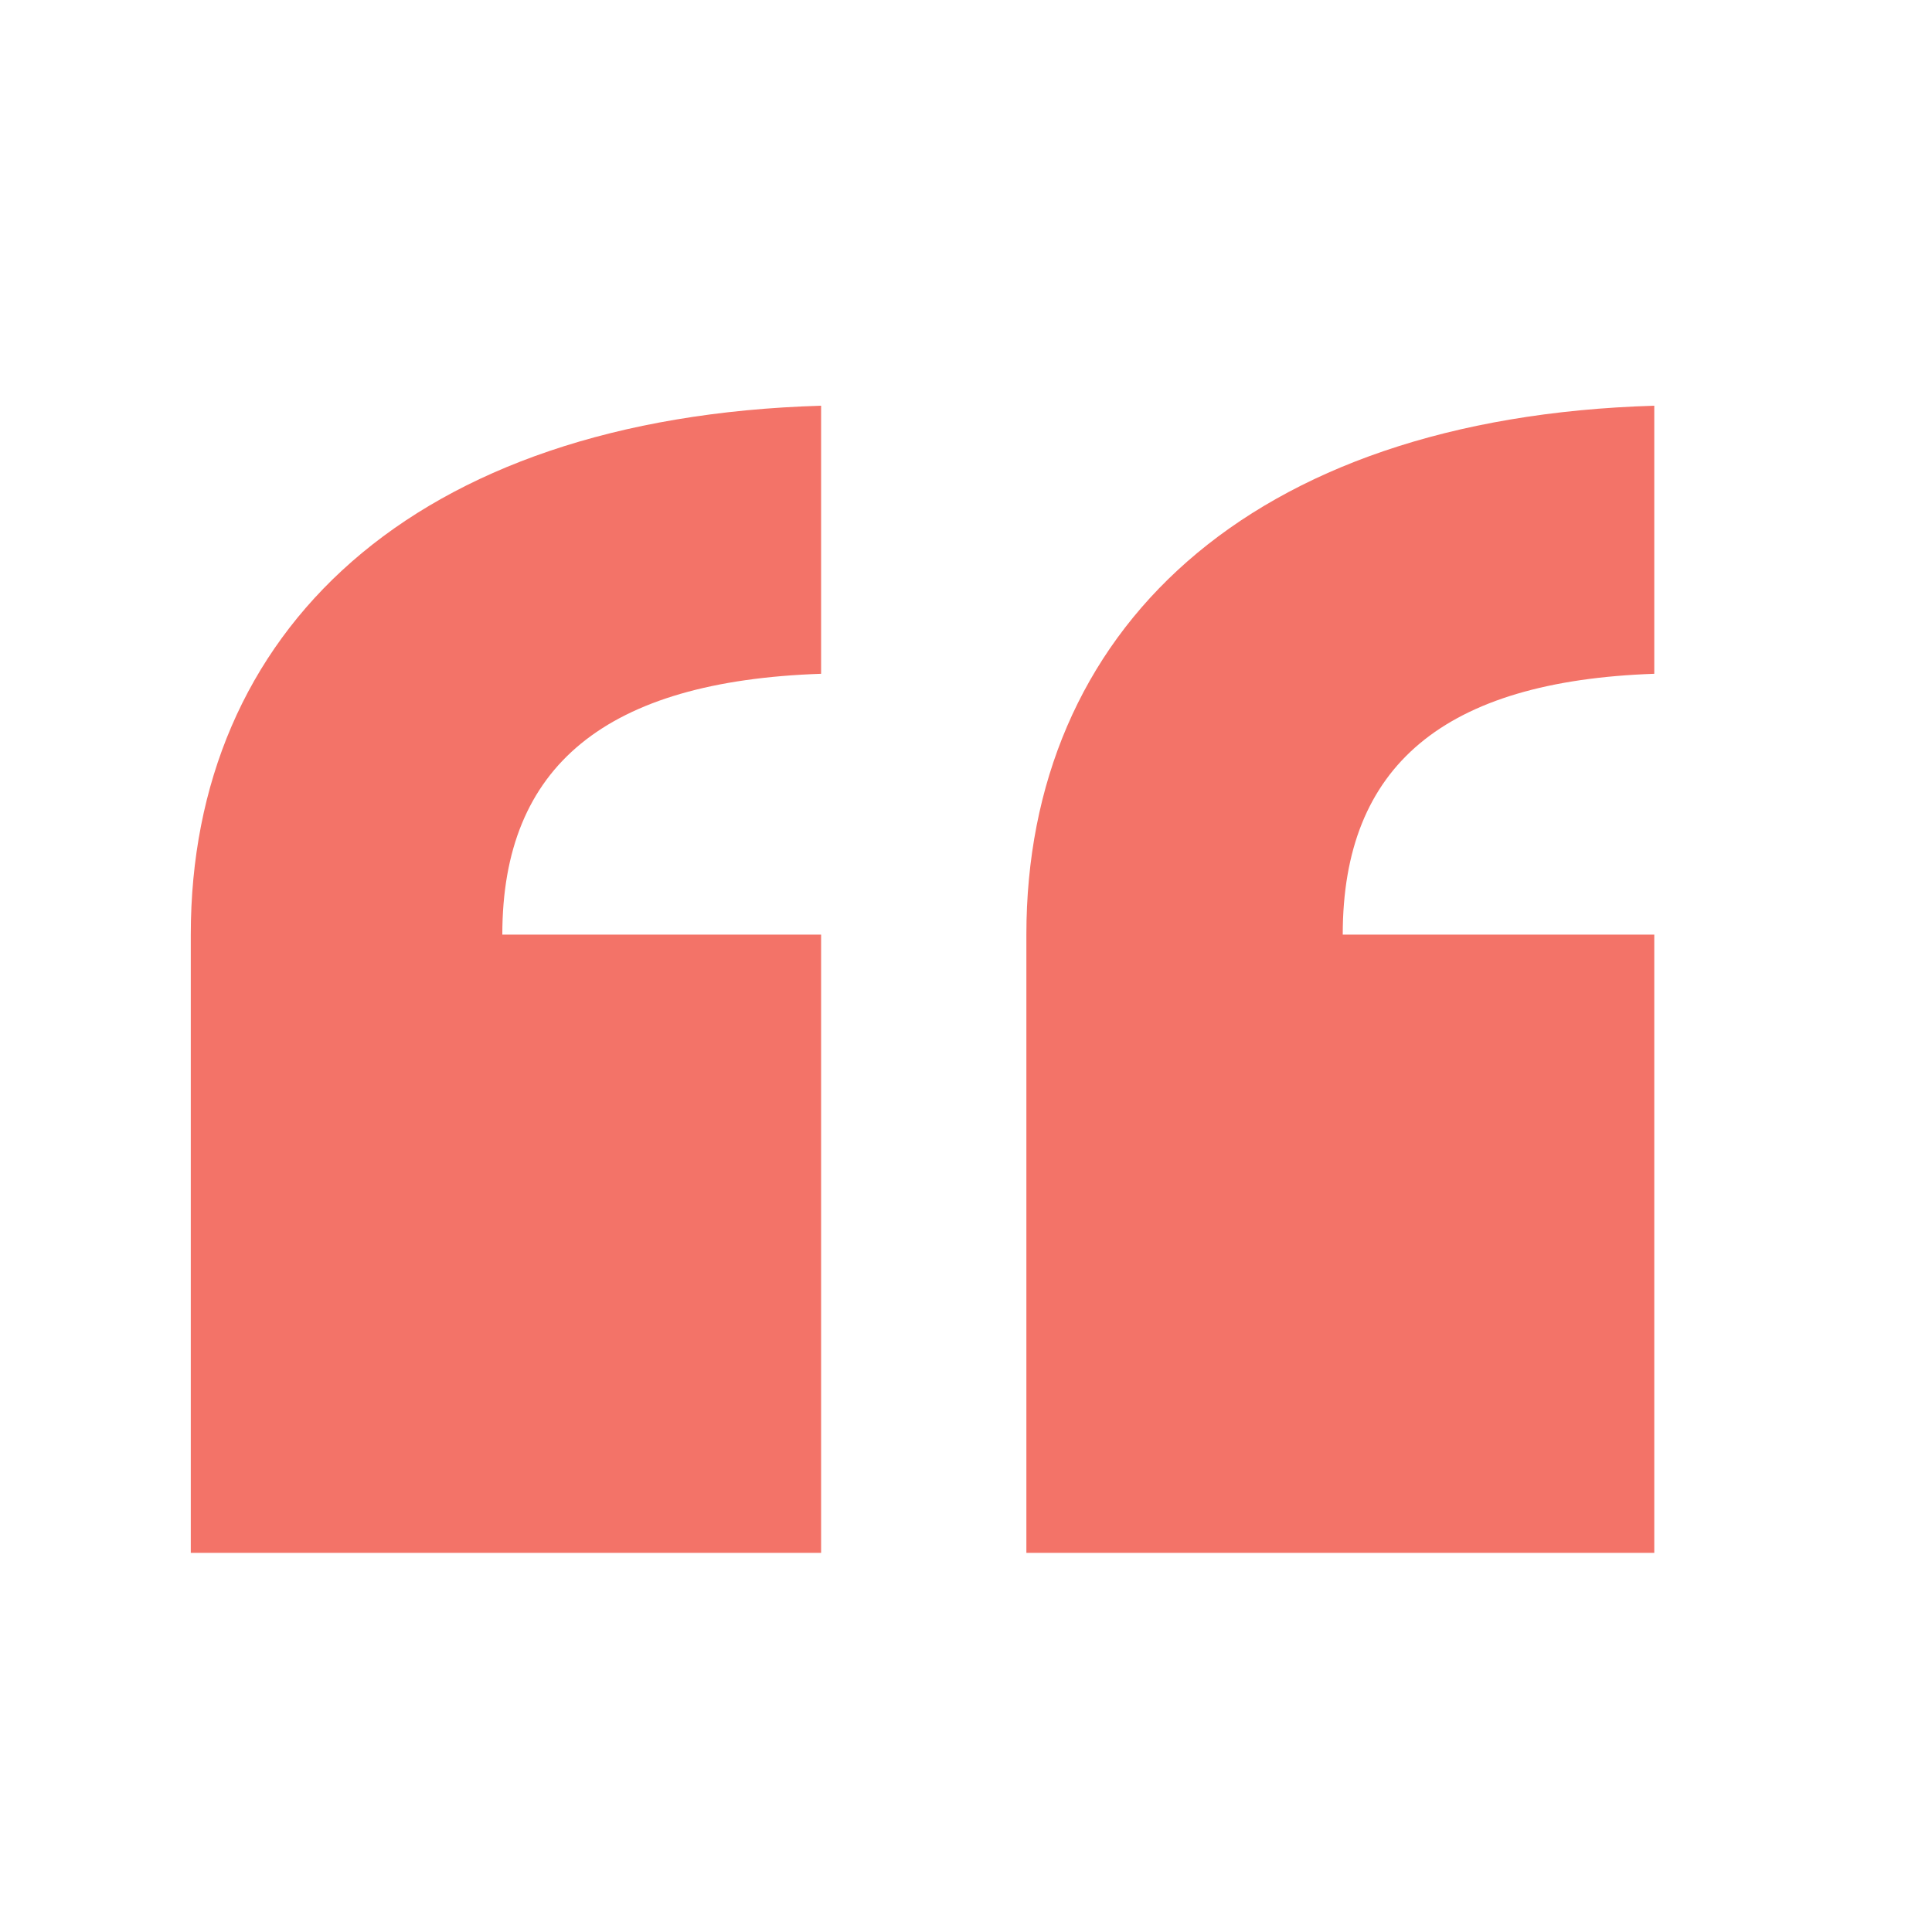 <?xml version="1.0" encoding="UTF-8"?>
<svg id="_레이어_1" data-name="레이어_1" xmlns="http://www.w3.org/2000/svg" version="1.1" viewBox="0 0 80 80">
  <!-- Generator: Adobe Illustrator 29.5.1, SVG Export Plug-In . SVG Version: 2.1.0 Build 141)  -->
  <defs>
    <style>
      .st0 {
        fill: #f37368;
      }
    </style>
  </defs>
  <path class="st0" d="M7.9,64.3v-25.6c0-12.5,9.1-21.4,26.1-21.9v11.1c-8.9.3-13.2,3.8-13.2,10.8h13.2v25.6H7.9ZM42.5,64.3v-25.6c0-12.5,9.1-21.4,26-21.9v11.1c-8.7.3-12.9,3.8-12.9,10.8h12.9v25.6h-26Z"/>
</svg>